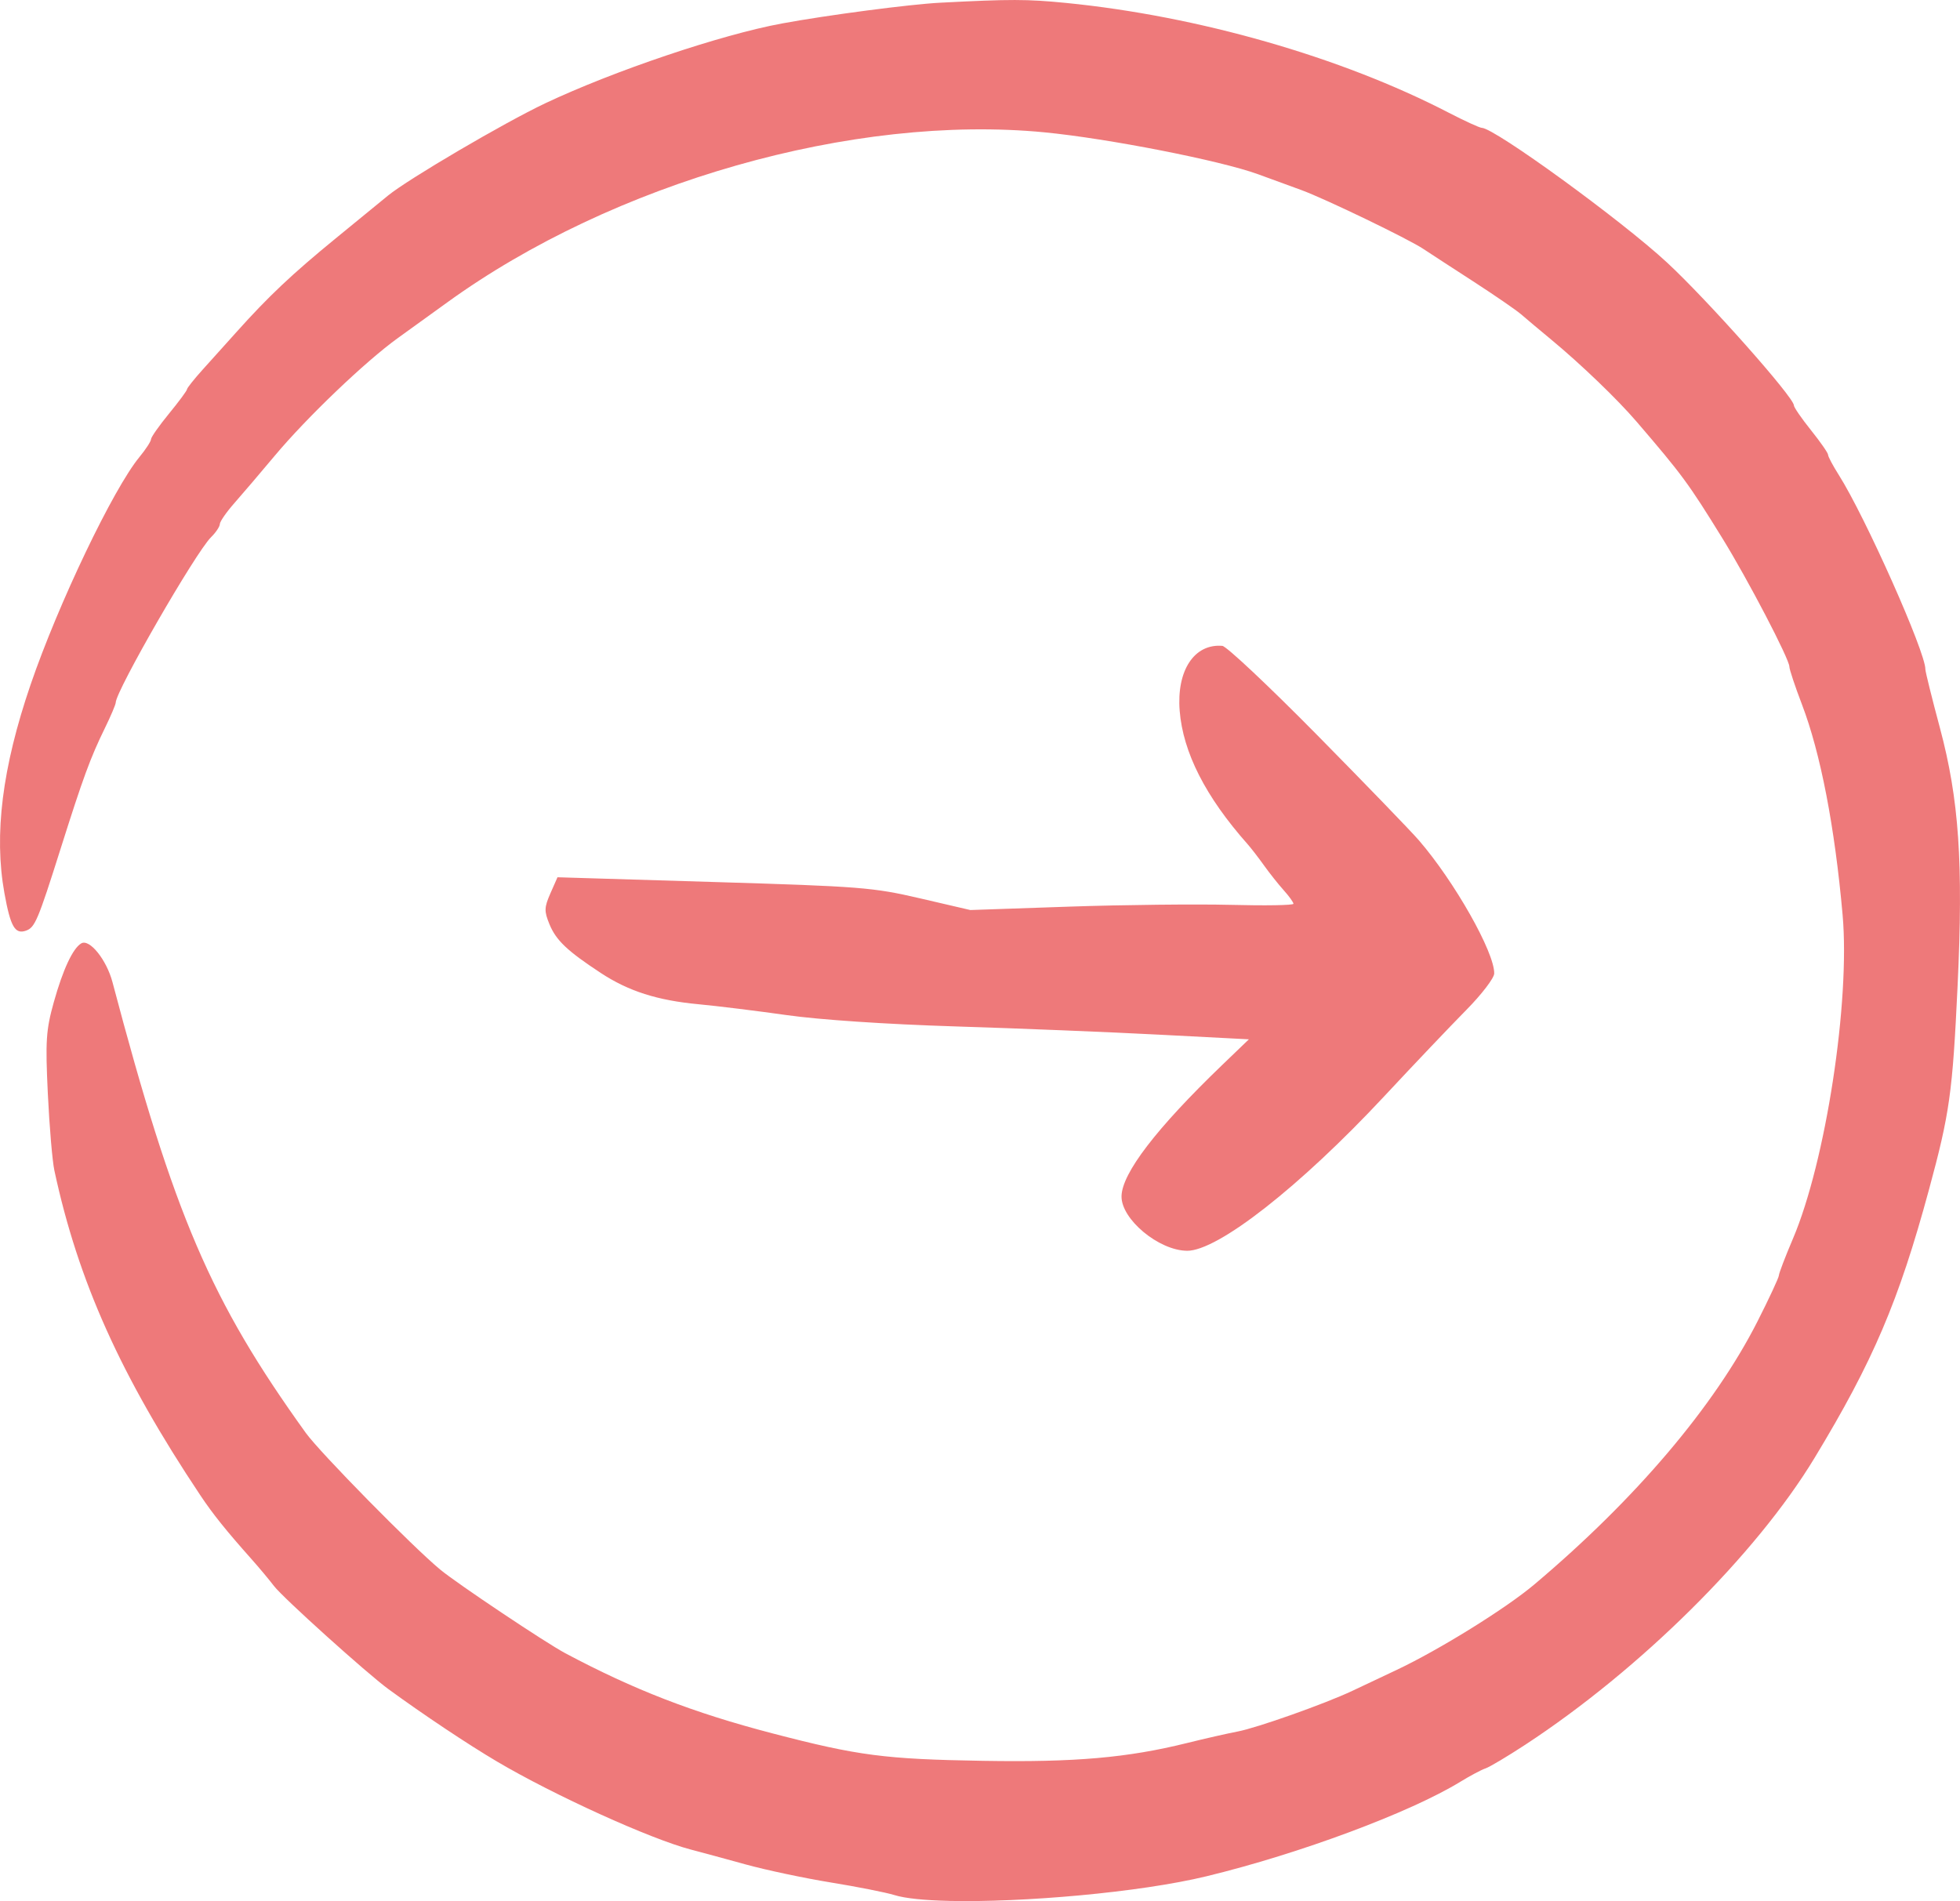 <svg xmlns:inkscape="http://www.inkscape.org/namespaces/inkscape" xmlns:sodipodi="http://sodipodi.sourceforge.net/DTD/sodipodi-0.dtd" xmlns="http://www.w3.org/2000/svg" xmlns:svg="http://www.w3.org/2000/svg" width="89.768mm" height="87.079mm" viewBox="0 0 89.768 87.079" id="svg5" xml:space="preserve"><defs id="defs2"></defs><g inkscape:label="Ebene 1" inkscape:groupmode="layer" id="layer1" transform="translate(-59.199,-32.66)"><path id="path9221" style="opacity:0.99;fill:#ee7879;fill-opacity:1;stroke-width:0.197" d="m 102.658,119.731 c 3.346,0.079 8.721,-0.383 11.796,-1.128 4.275,-1.036 9.323,-2.917 11.636,-4.334 0.447,-0.274 0.963,-0.548 1.146,-0.608 0.183,-0.06 1.006,-0.55 1.828,-1.089 5.264,-3.451 10.557,-8.7 13.236,-13.123 2.684,-4.431 3.86,-7.185 5.243,-12.286 0.952,-3.509 1.081,-4.433 1.313,-9.328 0.267,-5.654 0.068,-8.559 -0.811,-11.842 -0.367,-1.369 -0.666,-2.574 -0.664,-2.677 0.013,-0.778 -2.755,-6.991 -3.967,-8.904 -0.269,-0.425 -0.49,-0.839 -0.489,-0.921 2.1e-4,-0.082 -0.352,-0.588 -0.783,-1.126 -0.431,-0.538 -0.783,-1.049 -0.783,-1.137 0.001,-0.369 -3.953,-4.823 -5.811,-6.544 -2.087,-1.934 -7.898,-6.159 -8.485,-6.169 -0.1,-0.002 -0.785,-0.316 -1.521,-0.697 -4.921,-2.549 -11.472,-4.427 -17.53,-5.025 -1.77,-0.174 -2.535,-0.176 -5.753,-0.009 -1.408,0.073 -5.179,0.569 -7.257,0.953 -2.786,0.515 -7.684,2.167 -10.827,3.652 -1.871,0.884 -6.293,3.48 -7.209,4.232 -0.281,0.23 -1.369,1.12 -2.419,1.98 -1.979,1.62 -3.051,2.633 -4.504,4.253 -0.468,0.522 -1.173,1.304 -1.565,1.74 -0.393,0.436 -0.714,0.841 -0.715,0.9 -0.001,0.059 -0.37,0.559 -0.822,1.11 -0.451,0.551 -0.824,1.08 -0.826,1.176 -0.002,0.096 -0.239,0.462 -0.528,0.812 -1.201,1.457 -3.718,6.721 -4.987,10.427 -1.298,3.793 -1.685,6.87 -1.198,9.556 0.277,1.53 0.483,1.889 0.983,1.715 0.415,-0.145 0.546,-0.453 1.593,-3.764 1.03,-3.257 1.357,-4.148 2.025,-5.515 0.271,-0.555 0.495,-1.081 0.496,-1.169 0.009,-0.543 3.661,-6.88 4.363,-7.572 0.22,-0.217 0.403,-0.488 0.405,-0.604 0.002,-0.116 0.303,-0.55 0.67,-0.966 0.367,-0.416 1.194,-1.386 1.838,-2.156 1.479,-1.768 4.167,-4.337 5.658,-5.409 0.63,-0.453 1.639,-1.182 2.242,-1.618 7.602,-5.503 18.618,-8.642 27.359,-7.796 2.914,0.282 8.056,1.291 9.777,1.917 0.601,0.219 1.497,0.547 1.992,0.728 1.091,0.4 4.894,2.235 5.584,2.695 0.273,0.182 1.303,0.852 2.288,1.489 0.984,0.638 1.969,1.315 2.187,1.504 0.218,0.19 0.843,0.714 1.388,1.166 1.36,1.127 3.022,2.725 3.898,3.746 2.098,2.444 2.379,2.826 3.932,5.342 1.177,1.908 3.079,5.554 3.073,5.892 -0.001,0.115 0.256,0.892 0.575,1.726 0.853,2.232 1.504,5.607 1.862,9.635 0.353,3.973 -0.773,11.311 -2.276,14.841 -0.351,0.824 -0.64,1.58 -0.642,1.679 -0.003,0.099 -0.443,1.046 -0.979,2.104 -1.973,3.888 -5.574,8.133 -10.227,12.055 -1.301,1.097 -4.343,2.985 -6.3,3.91 -0.669,0.316 -1.582,0.747 -2.028,0.958 -1.267,0.598 -4.37,1.697 -5.261,1.865 -0.444,0.084 -1.489,0.321 -2.322,0.528 -2.715,0.674 -5.127,0.885 -9.328,0.814 -4.508,-0.076 -5.721,-0.234 -9.652,-1.259 -3.629,-0.946 -6.341,-1.996 -9.488,-3.672 -0.9,-0.479 -4.93,-3.173 -5.719,-3.824 -1.26,-1.039 -5.516,-5.367 -6.165,-6.269 -4.358,-6.062 -6.021,-9.94 -8.853,-20.647 -0.27,-1.021 -1.048,-1.99 -1.426,-1.774 -0.386,0.22 -0.843,1.199 -1.262,2.699 -0.354,1.267 -0.388,1.771 -0.272,4.184 0.072,1.509 0.207,3.092 0.299,3.518 1.089,5.075 3.042,9.419 6.691,14.889 0.57,0.854 1.18,1.614 2.348,2.926 0.345,0.387 0.803,0.937 1.019,1.22 0.414,0.542 4.262,4.009 5.243,4.725 1.605,1.172 3.639,2.529 4.976,3.318 2.605,1.54 7.035,3.551 8.879,4.031 0.44,0.115 1.567,0.42 2.503,0.679 0.936,0.258 2.694,0.631 3.907,0.828 1.213,0.197 2.518,0.456 2.899,0.574 0.504,0.157 1.393,0.243 2.508,0.269 z m 10.902,-29.779 c 1.406,0.017 5.179,-2.94 9.031,-7.071 1.363,-1.462 3.053,-3.239 3.757,-3.952 0.704,-0.712 1.283,-1.467 1.286,-1.678 0.018,-0.967 -1.823,-4.22 -3.455,-6.106 -0.373,-0.431 -2.473,-2.603 -4.666,-4.828 -2.194,-2.225 -4.142,-4.057 -4.33,-4.073 -1.287,-0.11 -2.102,1.128 -1.955,2.973 0.153,1.909 1.186,3.939 3.111,6.11 0.156,0.176 0.494,0.613 0.749,0.97 0.255,0.357 0.663,0.872 0.908,1.144 0.244,0.272 0.444,0.549 0.443,0.617 -0.001,0.068 -1.291,0.09 -2.866,0.049 -1.575,-0.039 -4.905,-0.004 -7.398,0.081 l -4.534,0.156 -2.297,-0.534 c -2.168,-0.503 -2.705,-0.546 -9.455,-0.75 l -7.157,-0.217 -0.324,0.735 c -0.285,0.649 -0.29,0.817 -0.044,1.416 0.304,0.739 0.814,1.223 2.351,2.233 1.272,0.836 2.593,1.257 4.494,1.434 0.828,0.077 2.634,0.3 4.014,0.495 1.527,0.216 4.551,0.419 7.733,0.519 2.874,0.089 7.074,0.26 9.333,0.378 l 4.109,0.213 -1.217,1.17 c -3.018,2.903 -4.599,4.966 -4.616,6.018 -0.018,1.05 1.702,2.483 2.994,2.497 z" inkscape:export-filename="arrow.svg" inkscape:export-xdpi="85.157845" inkscape:export-ydpi="85.157845"></path></g></svg>